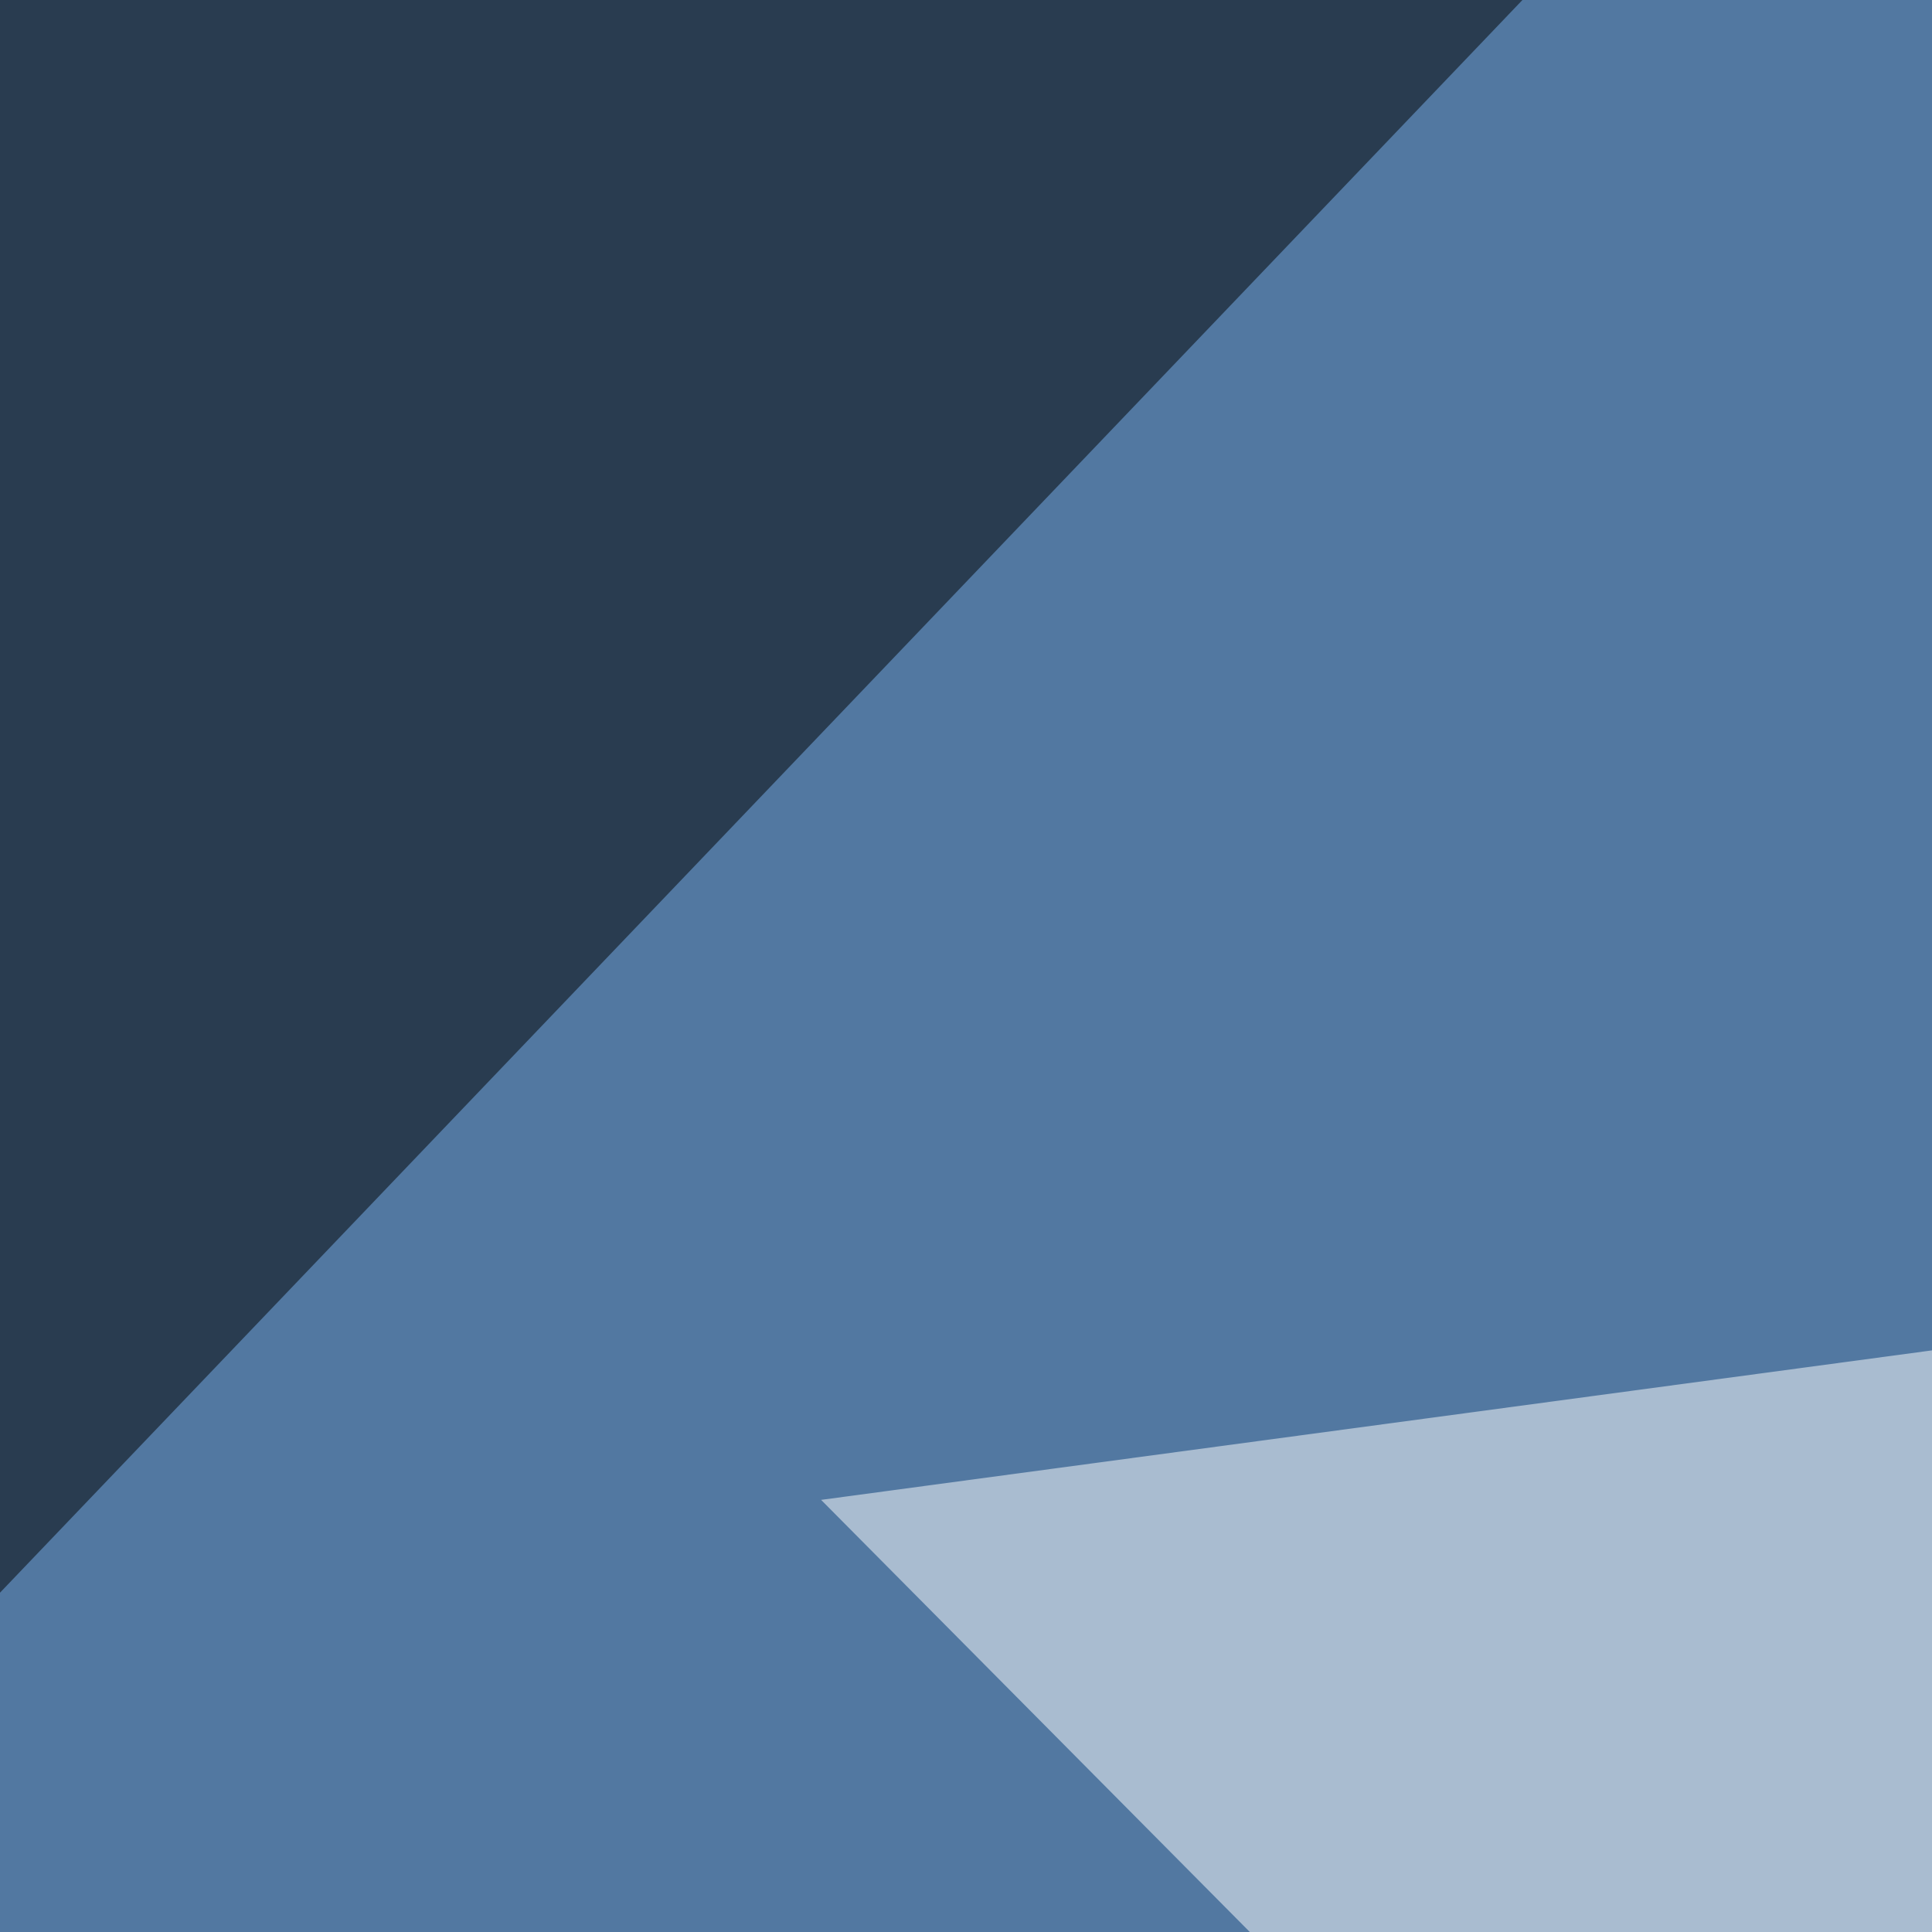 <svg xmlns="http://www.w3.org/2000/svg" width="300" height="300"><filter id="a"><feGaussianBlur stdDeviation="55"/></filter><rect width="100%" height="100%" fill="#5278a1"/><g filter="url(#a)"><g fill-opacity=".5"><path fill="#fff" d="M517 625.5l67.5-454.1-457 61.5z"/><path d="M-45.4 1.5l8.8 284.1 316.4-331zm290 752.9l-252-5.9-32.2-287zM461.4-45.4h290l3 284.2z"/></g></g></svg>